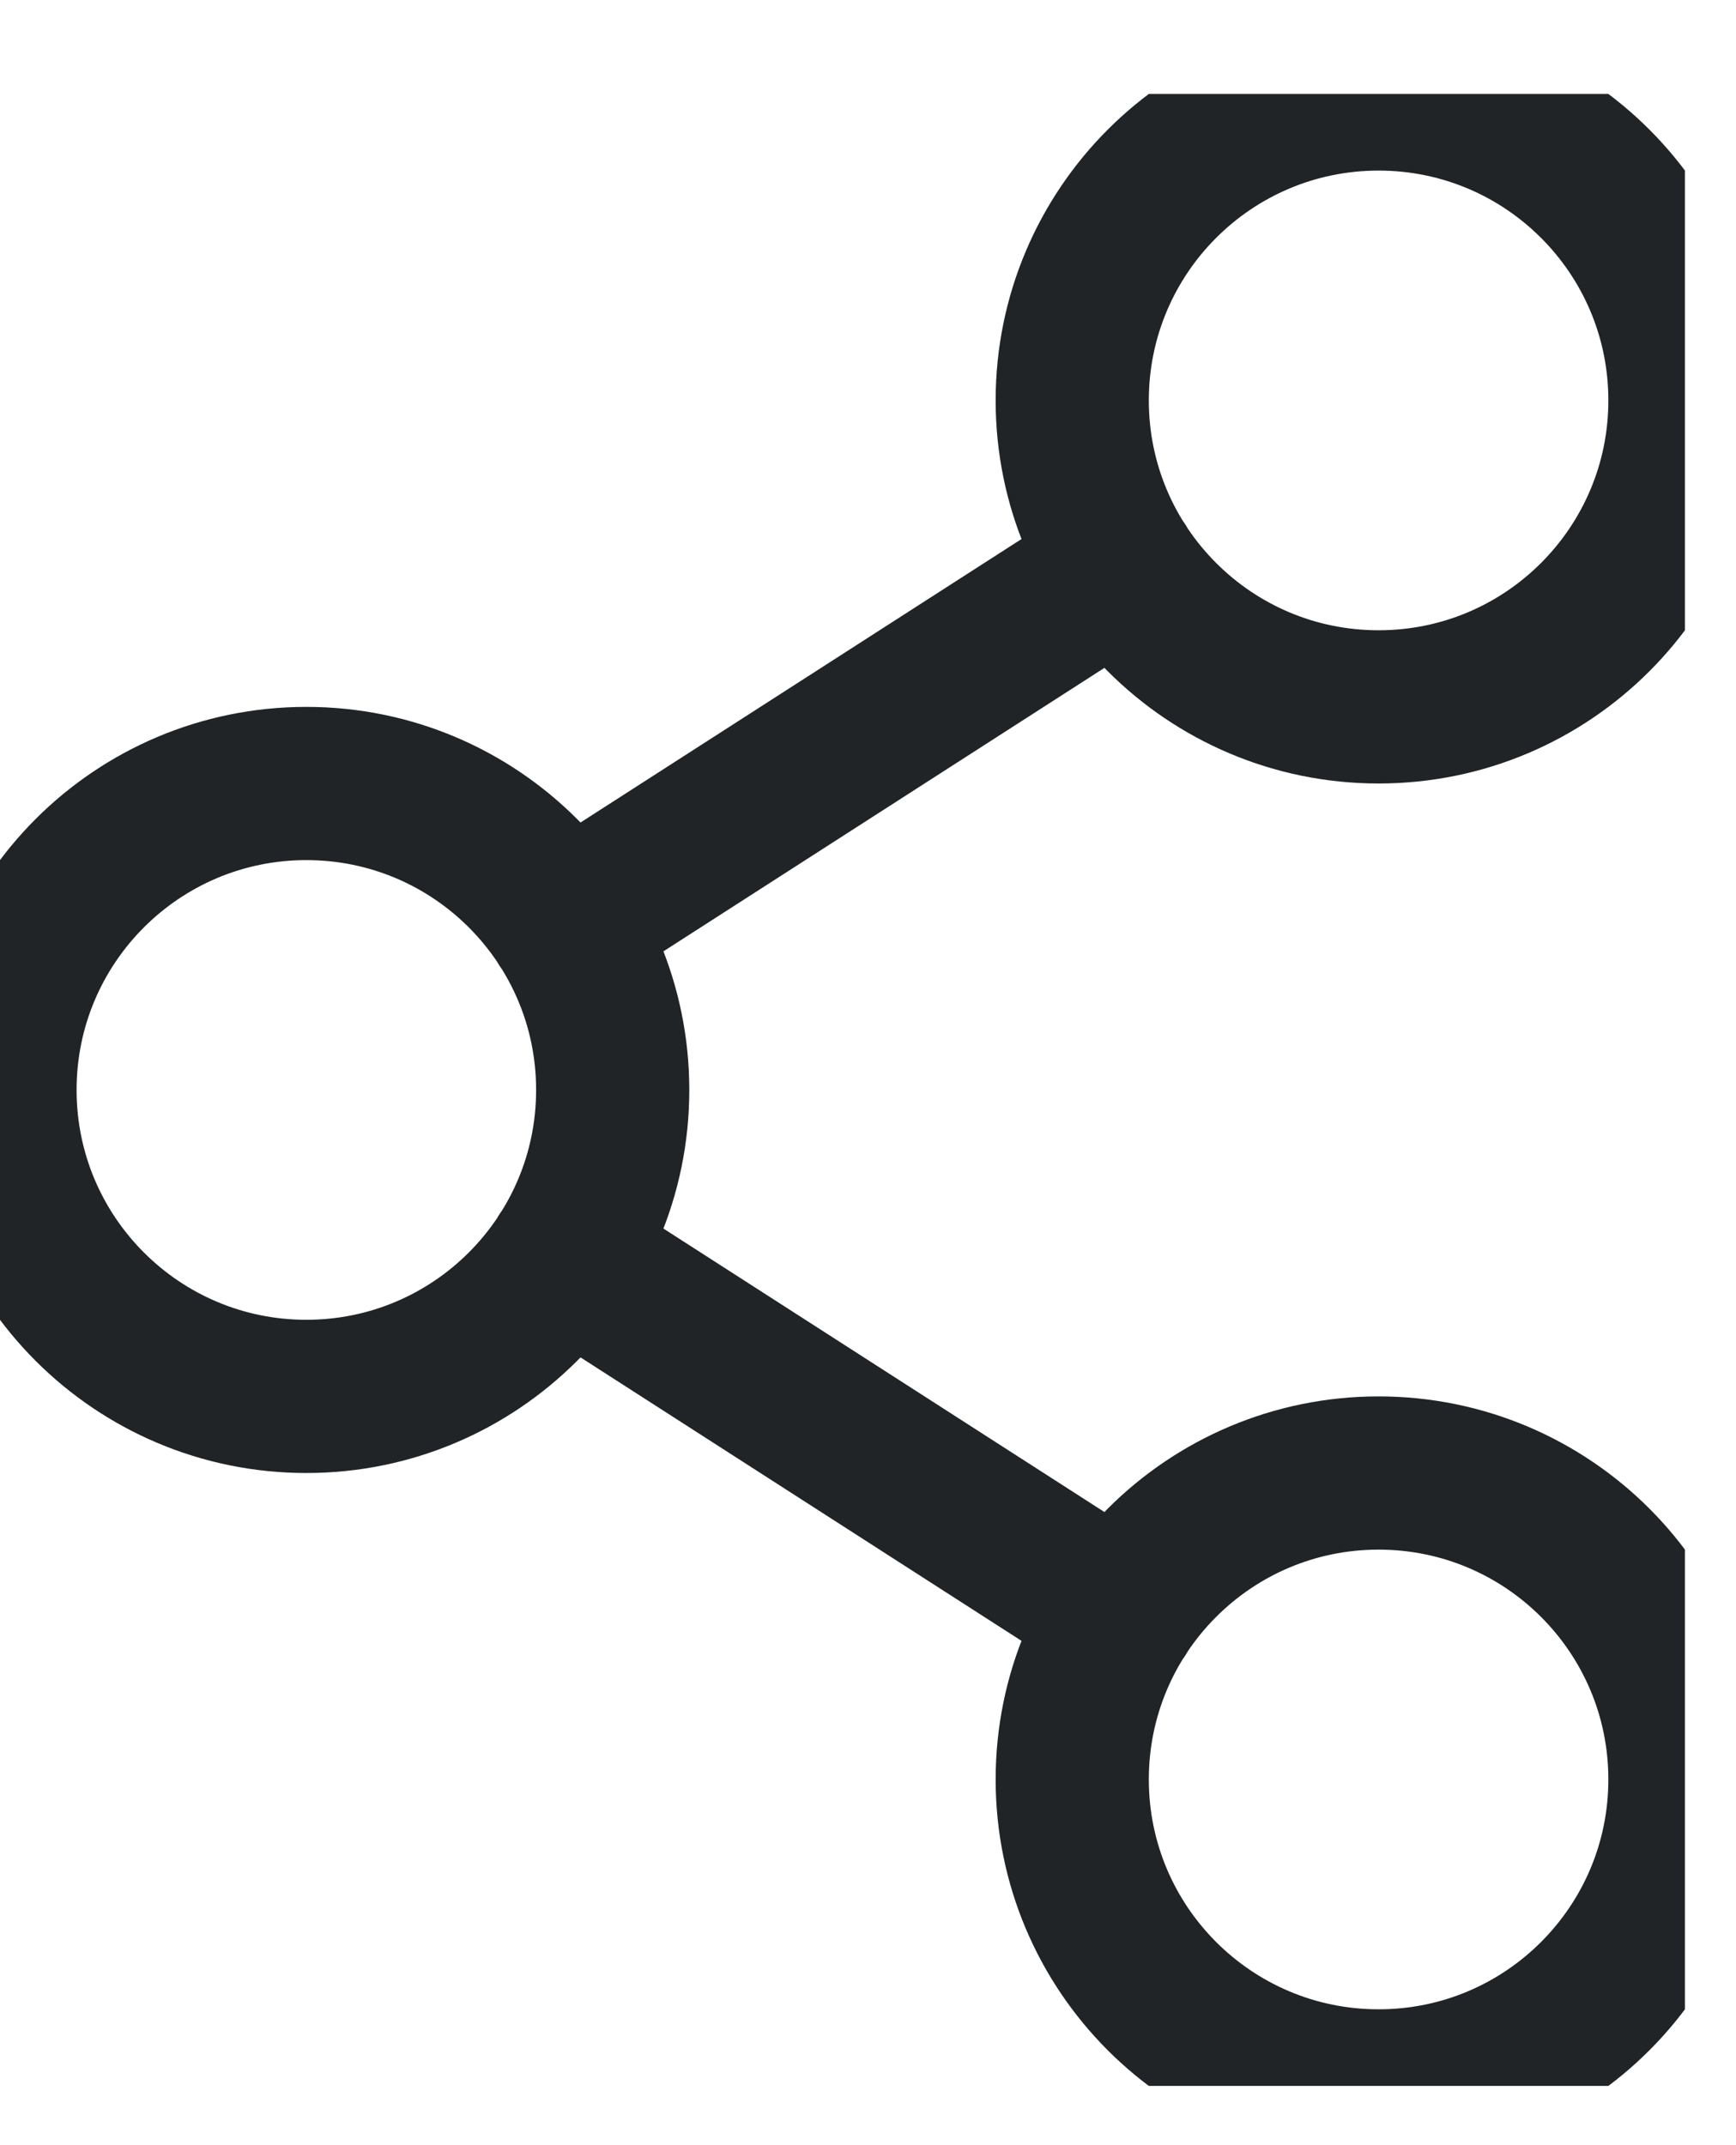 <svg width="17" height="21" viewBox="0 0 17 21" fill="none" xmlns="http://www.w3.org/2000/svg">
<g clip-path="url(#clip0_1683_4304)">
<path d="M10.978 5.542L5.522 9.048M5.522 12.292L10.978 15.798M6 10.67C6 12.327 4.657 13.67 3 13.67C1.343 13.67 0 12.327 0 10.67C0 9.013 1.343 7.67 3 7.67C4.657 7.67 6 9.013 6 10.67ZM16.5 17.42C16.5 19.077 15.157 20.42 13.5 20.42C11.843 20.42 10.5 19.077 10.5 17.42C10.5 15.763 11.843 14.42 13.5 14.42C15.157 14.42 16.5 15.763 16.5 17.42ZM16.5 3.92C16.5 5.577 15.157 6.92 13.5 6.92C11.843 6.92 10.5 5.577 10.5 3.92C10.5 2.263 11.843 0.92 13.5 0.92C15.157 0.92 16.5 2.263 16.5 3.92Z" stroke="#212427" stroke-width="1.5" stroke-linecap="round" stroke-linejoin="round"/>
</g>
<defs>
<clipPath id="clip0_1683_4304">
<rect width="16.5" height="19.5" fill="white" transform="translate(0 0.92)"/>
</clipPath>
</defs>
</svg>
